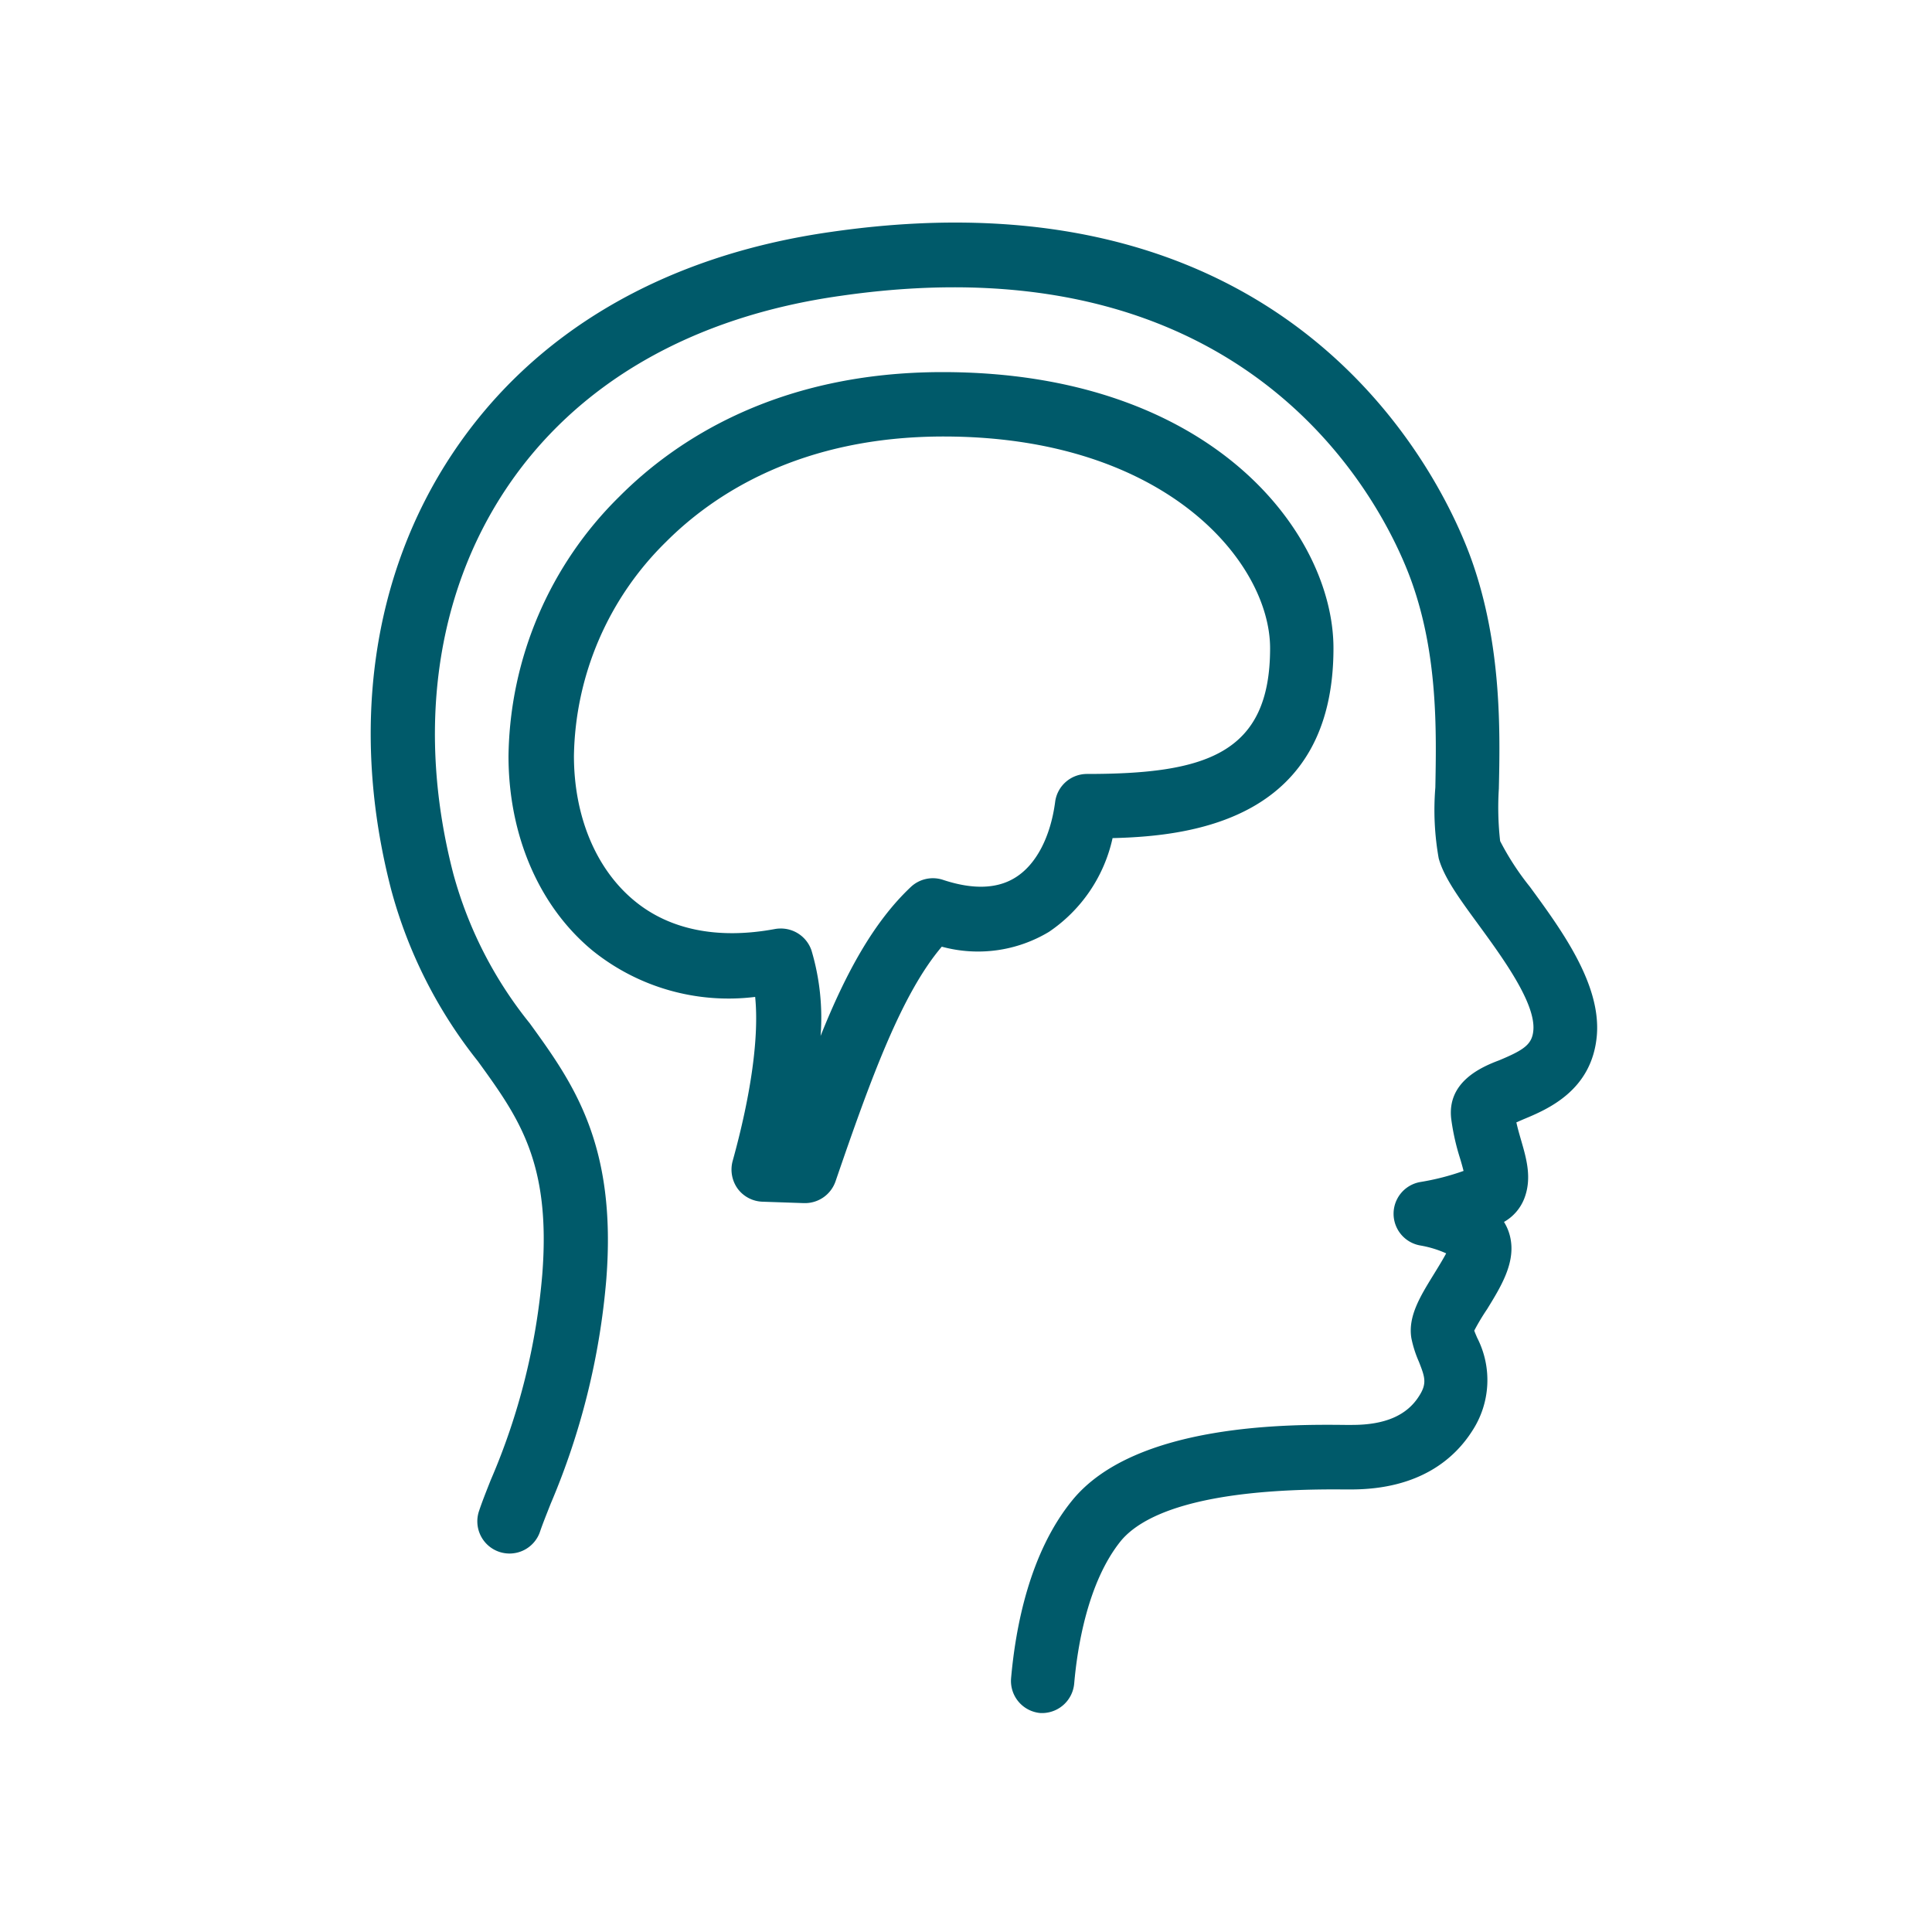 <svg id="brain-icon" xmlns="http://www.w3.org/2000/svg" viewBox="0 0 150 150"><defs><style>.cls-1{fill:#005A6A;}</style></defs><path class="cls-1" d="M81,133h-.22a2.5,2.5,0,0,1-2.28-2.7c.36-4.07,1.46-9.76,4.73-13.79,4.9-6.06,17.17-5.92,21.2-5.88h.55c2.54,0,4.24-.73,5.19-2.23.65-1,.45-1.5,0-2.66a8.83,8.83,0,0,1-.59-1.84c-.28-1.68.68-3.24,1.7-4.9.29-.47.73-1.18,1-1.69a8.37,8.37,0,0,0-2-.61,2.5,2.5,0,0,1,0-4.93,19.22,19.22,0,0,0,3.35-.86c-.08-.32-.19-.71-.28-1a17.72,17.72,0,0,1-.68-3.06c-.32-2.85,2.32-4,3.73-4.53,1.94-.81,2.56-1.24,2.65-2.34.17-2.12-2.38-5.61-4.24-8.16-1.51-2.06-2.7-3.69-3.11-5.18a21.39,21.39,0,0,1-.26-5.5c.08-4.31.21-10.21-1.82-15.92-1.61-4.55-11.33-27-44.29-22.26C53.71,24.58,44.71,29.8,39.26,38s-6.92,18.82-4.07,29.82a31.75,31.75,0,0,0,5.94,11.63c3.33,4.6,6.78,9.36,5.94,19.92a56.45,56.45,0,0,1-4.32,17.39c-.33.84-.62,1.56-.81,2.12a2.5,2.5,0,1,1-4.74-1.59c.23-.69.54-1.47.9-2.38a51,51,0,0,0,4-15.94c.69-8.72-1.82-12.19-5-16.58a36.6,36.6,0,0,1-6.73-13.32c-3.21-12.39-1.52-24.41,4.75-33.84S51.55,19.84,64.56,18c36.81-5.31,47.87,20.33,49.71,25.52,2.33,6.58,2.2,13.28,2.1,17.71a23.36,23.36,0,0,0,.1,4.07,21.08,21.08,0,0,0,2.31,3.55c2.46,3.36,5.52,7.54,5.2,11.52-.36,4.31-3.84,5.76-5.72,6.54l-.53.23c.1.46.23.91.36,1.36.43,1.48.87,3,.24,4.59a3.58,3.58,0,0,1-1.56,1.78,3.84,3.84,0,0,1,.54,1.5c.26,1.83-.81,3.58-1.85,5.27a17.24,17.24,0,0,0-1,1.67c.06.17.15.37.22.54a7.2,7.2,0,0,1-.38,7.25c-1.32,2.07-4,4.54-9.41,4.54h-.6c-11.49-.1-15.72,2.12-17.27,4-2.59,3.21-3.38,8.31-3.62,11.07A2.51,2.51,0,0,1,81,133Zm32.69-41.61Zm.43-.75Z"/><path class="cls-1" d="M62.5,93.41h-.08l-3.21-.11a2.5,2.5,0,0,1-1.93-1,2.54,2.54,0,0,1-.4-2.15c1.45-5.23,2.06-9.71,1.75-12.75A16.83,16.83,0,0,1,46,73.8c-4.14-3.42-6.52-8.93-6.52-15.11a28.8,28.8,0,0,1,8.61-20.14c4.39-4.41,12.32-9.66,25.09-9.66,20.93,0,30.35,12.54,30.35,21.44,0,13.19-10.76,14.59-17.15,14.74a11.84,11.84,0,0,1-4.94,7.28,10.69,10.69,0,0,1-8.32,1.15C70,77.17,67.62,83.7,64.87,91.72A2.51,2.51,0,0,1,62.5,93.41ZM60.59,72.09A2.51,2.51,0,0,1,63,73.78a18.32,18.32,0,0,1,.71,6.65c2-5,4.17-8.89,7-11.56a2.5,2.5,0,0,1,2.5-.56c2.32.77,4.22.71,5.64-.19,1.6-1,2.71-3.14,3.07-5.85a2.49,2.49,0,0,1,2.48-2.18c9.21,0,14.21-1.56,14.21-9.76,0-6.63-8.06-16.44-25.35-16.44-11.06,0-17.83,4.45-21.56,8.19a23.8,23.8,0,0,0-7.14,16.6c0,4.7,1.71,8.8,4.7,11.26,2.76,2.28,6.53,3,10.9,2.19A2.56,2.56,0,0,1,60.59,72.09Z"/></svg>

